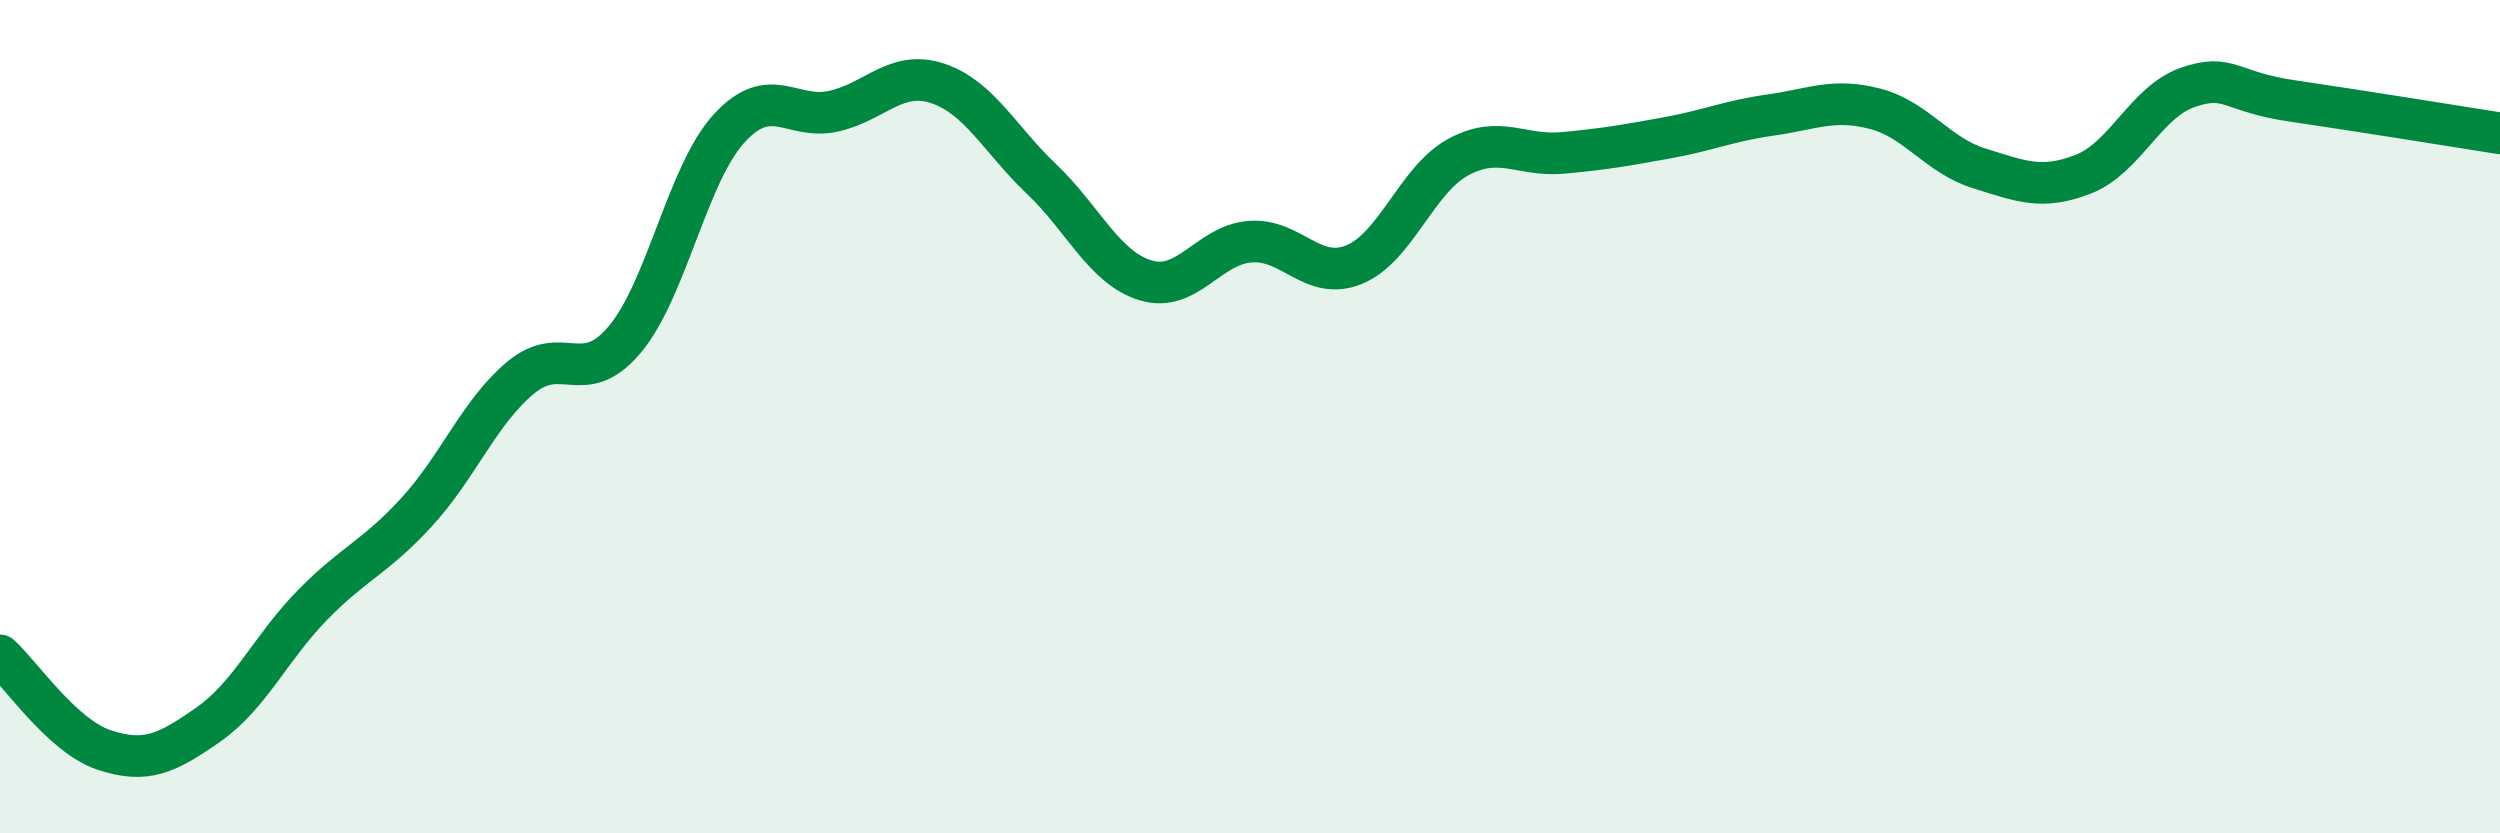 
    <svg width="60" height="20" viewBox="0 0 60 20" xmlns="http://www.w3.org/2000/svg">
      <path
        d="M 0,15.73 C 0.5,16.18 1.5,17.67 2.5,18 C 3.5,18.33 4,18.09 5,17.39 C 6,16.69 6.5,15.54 7.5,14.52 C 8.5,13.5 9,13.38 10,12.29 C 11,11.2 11.5,9.89 12.5,9.06 C 13.5,8.23 14,9.34 15,8.14 C 16,6.94 16.5,4.17 17.5,3.08 C 18.5,1.99 19,2.89 20,2.67 C 21,2.45 21.5,1.67 22.5,2 C 23.5,2.33 24,3.35 25,4.3 C 26,5.25 26.5,6.43 27.5,6.73 C 28.5,7.03 29,5.88 30,5.8 C 31,5.72 31.5,6.76 32.5,6.35 C 33.5,5.94 34,4.31 35,3.77 C 36,3.23 36.5,3.76 37.5,3.67 C 38.5,3.58 39,3.49 40,3.31 C 41,3.13 41.5,2.9 42.5,2.76 C 43.5,2.62 44,2.35 45,2.61 C 46,2.87 46.5,3.73 47.5,4.04 C 48.5,4.35 49,4.57 50,4.18 C 51,3.79 51.5,2.45 52.5,2.1 C 53.5,1.75 53.5,2.2 55,2.42 C 56.5,2.64 59,3.04 60,3.2L60 20L0 20Z"
        fill="#008740"
        opacity="0.1"
        stroke-linecap="round"
        stroke-linejoin="round"
      />
      <path
        d="M 0,15.73 C 0.5,16.18 1.5,17.67 2.5,18 C 3.5,18.33 4,18.09 5,17.39 C 6,16.69 6.5,15.54 7.5,14.52 C 8.5,13.5 9,13.38 10,12.29 C 11,11.2 11.5,9.89 12.5,9.06 C 13.5,8.23 14,9.34 15,8.14 C 16,6.94 16.5,4.17 17.5,3.08 C 18.5,1.99 19,2.89 20,2.67 C 21,2.45 21.5,1.67 22.5,2 C 23.5,2.33 24,3.35 25,4.3 C 26,5.25 26.5,6.43 27.5,6.73 C 28.5,7.03 29,5.88 30,5.8 C 31,5.72 31.5,6.76 32.5,6.35 C 33.5,5.94 34,4.31 35,3.77 C 36,3.23 36.5,3.76 37.5,3.67 C 38.5,3.58 39,3.49 40,3.31 C 41,3.13 41.5,2.9 42.5,2.76 C 43.5,2.62 44,2.35 45,2.61 C 46,2.87 46.5,3.73 47.5,4.04 C 48.5,4.35 49,4.57 50,4.18 C 51,3.79 51.5,2.45 52.5,2.1 C 53.5,1.75 53.5,2.2 55,2.42 C 56.5,2.64 59,3.04 60,3.2"
        stroke="#008740"
        stroke-width="1"
        fill="none"
        stroke-linecap="round"
        stroke-linejoin="round"
      />
    </svg>
  